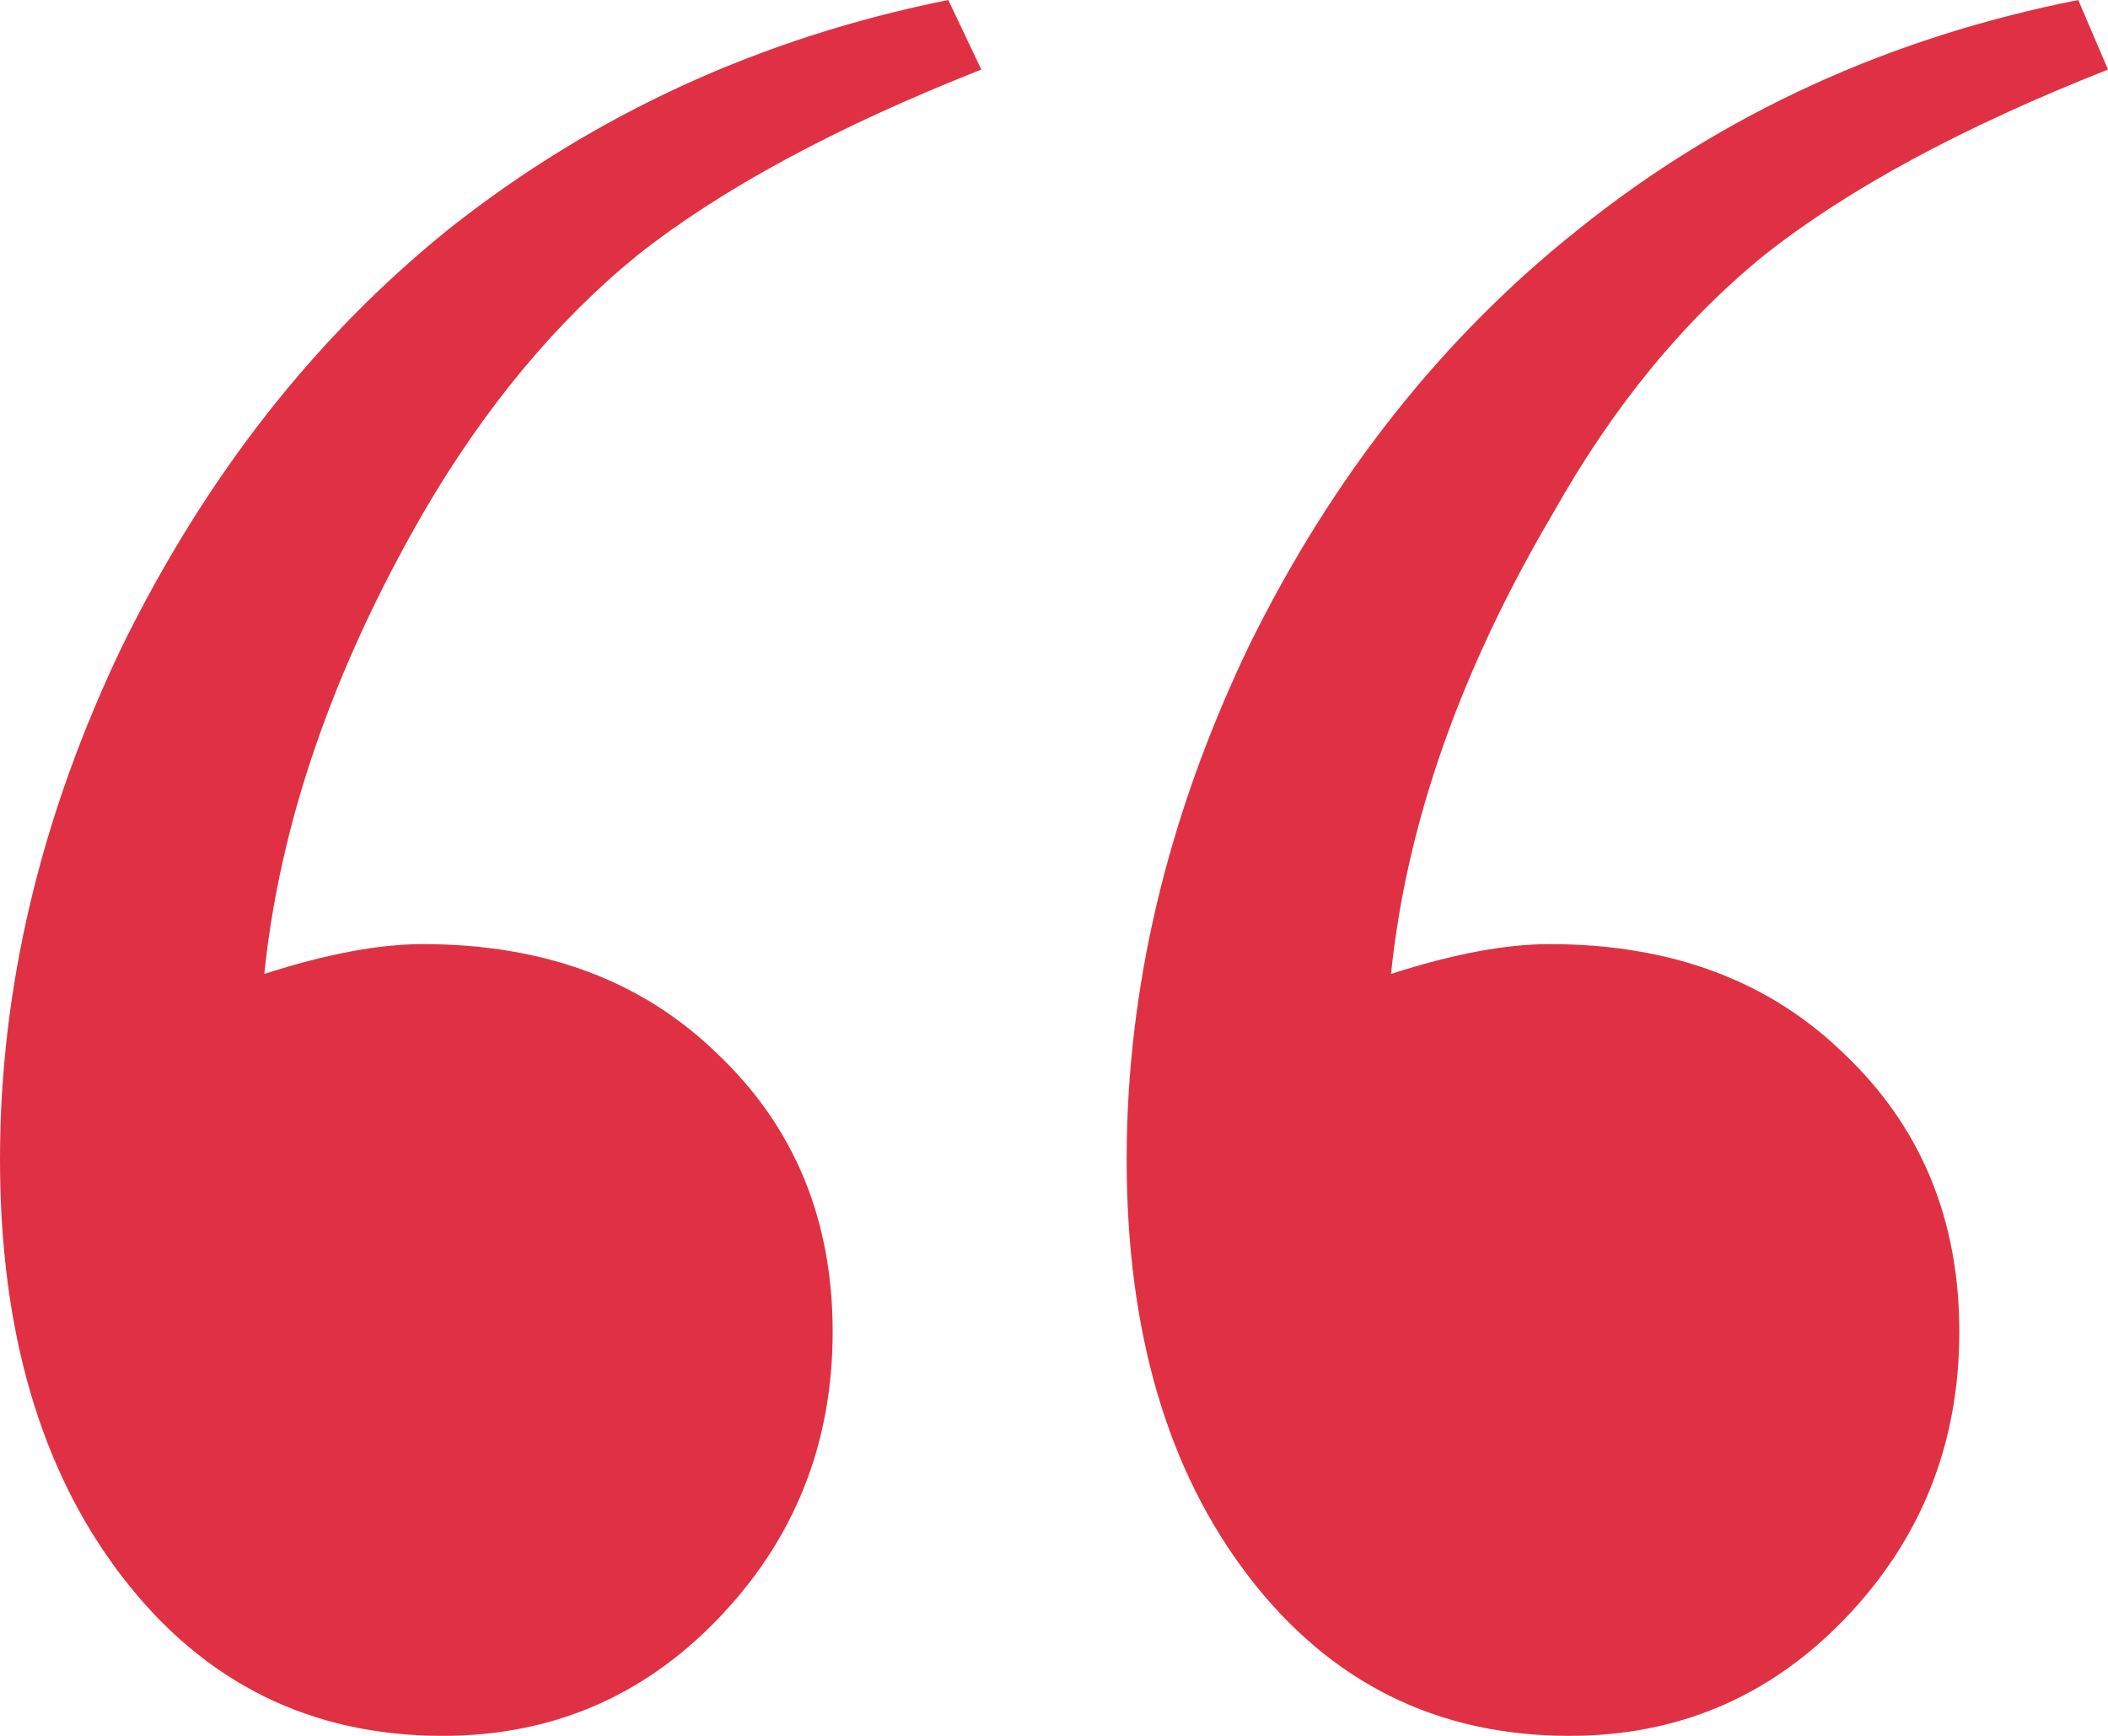 <svg width="34" height="28" viewBox="0 0 34 28" fill="none" xmlns="http://www.w3.org/2000/svg">
<path d="M15.295 0L15.828 1.122C13.483 2.048 11.635 3.046 10.285 4.114C8.971 5.183 7.816 6.573 6.821 8.282C5.365 10.812 4.512 13.287 4.263 15.71C5.258 15.389 6.111 15.229 6.821 15.229C8.775 15.229 10.356 15.817 11.564 16.992C12.808 18.168 13.43 19.664 13.43 21.481C13.43 23.298 12.808 24.847 11.564 26.13C10.356 27.377 8.882 28 7.141 28C5.009 28 3.286 27.145 1.972 25.435C0.657 23.725 0 21.481 0 18.702C0 15.924 0.657 13.163 1.972 10.42C3.322 7.677 5.08 5.433 7.248 3.687C9.592 1.835 12.275 0.606 15.295 0ZM33.52 0L34 1.122C31.655 2.048 29.808 3.046 28.458 4.114C27.143 5.183 26.006 6.573 25.047 8.282C23.555 10.812 22.684 13.287 22.436 15.71C23.43 15.389 24.283 15.229 24.994 15.229C26.948 15.229 28.529 15.817 29.737 16.992C30.98 18.168 31.602 19.664 31.602 21.481C31.602 23.298 30.98 24.847 29.737 26.13C28.529 27.377 27.054 28 25.314 28C23.182 28 21.459 27.145 20.144 25.435C18.83 23.725 18.172 21.481 18.172 18.702C18.172 15.924 18.83 13.163 20.144 10.42C21.494 7.677 23.271 5.433 25.473 3.687C27.783 1.835 30.465 0.606 33.52 0Z" fill="#DF3143"/>
</svg>
